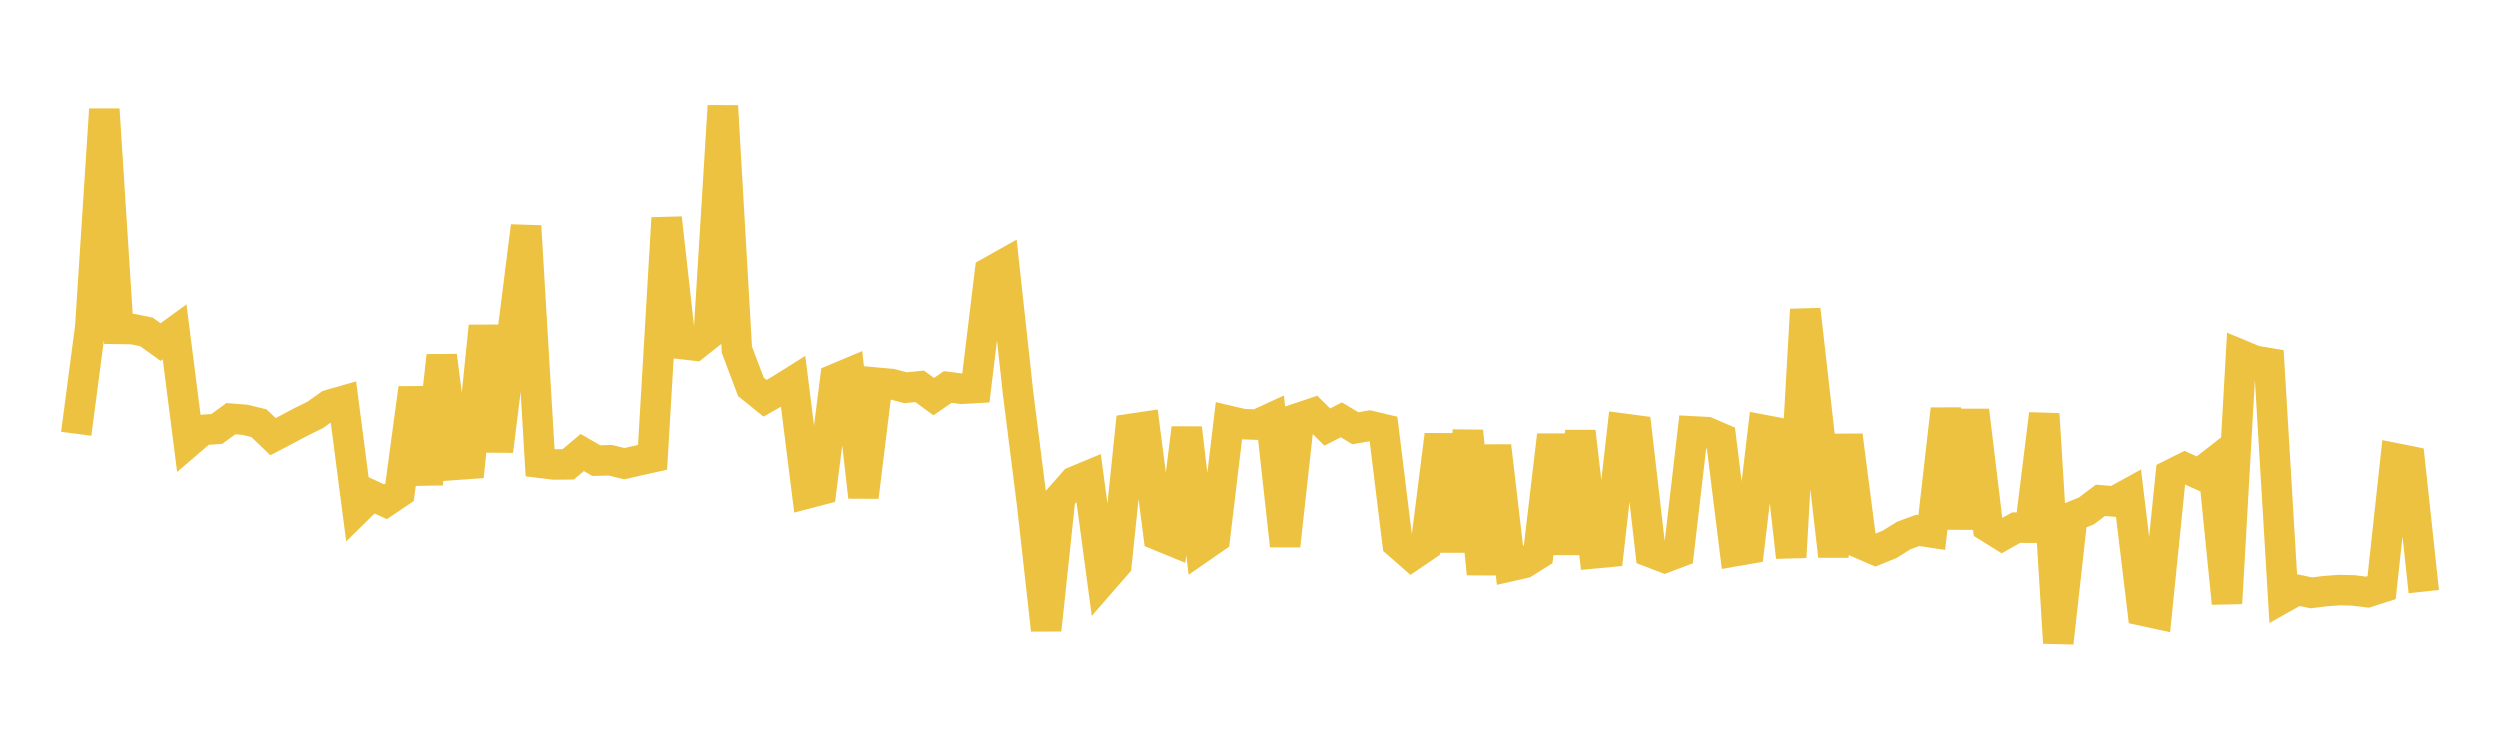 <svg width="164" height="48" xmlns="http://www.w3.org/2000/svg" xmlns:xlink="http://www.w3.org/1999/xlink"><path fill="none" stroke="rgb(237,194,64)" stroke-width="2" d="M5,28.455L5.922,21.453L6.844,7.177L7.766,21.575L8.689,21.588L9.611,21.776L10.533,22.44L11.455,21.771L12.377,28.993L13.299,28.2L14.222,28.14L15.144,27.466L16.066,27.538L16.988,27.761L17.91,28.646L18.832,28.164L19.754,27.673L20.677,27.218L21.599,26.564L22.521,26.3L23.443,33.395L24.365,32.489L25.287,32.913L26.21,32.29L27.132,25.465L28.054,31.736L28.976,23.34L29.898,30.491L30.82,30.425L31.743,21.4L32.665,29.584L33.587,22.159L34.509,14.835L35.431,30.357L36.353,30.47L37.275,30.461L38.198,29.685L39.12,30.218L40.042,30.192L40.964,30.417L41.886,30.206L42.808,30L43.731,14.305L44.653,22.56L45.575,22.667L46.497,21.938L47.419,6.954L48.341,22.947L49.263,25.382L50.186,26.126L51.108,25.606L52.03,25.028L52.952,32.369L53.874,32.129L54.796,24.858L55.719,24.47L56.641,32.601L57.563,25.108L58.485,25.192L59.407,25.436L60.329,25.343L61.251,26.018L62.174,25.387L63.096,25.504L64.018,25.451L64.94,17.848L65.862,17.331L66.784,25.774L67.707,33.078L68.629,41.323L69.551,32.638L70.473,31.592L71.395,31.209L72.317,38.079L73.24,37.019L74.162,28.138L75.084,28.002L76.006,35.123L76.928,35.501L77.85,28.085L78.772,35.934L79.695,35.296L80.617,27.608L81.539,27.824L82.461,27.857L83.383,27.432L84.305,35.8L85.228,27.414L86.15,27.103L87.072,28.015L87.994,27.54L88.916,28.094L89.838,27.932L90.76,28.15L91.683,35.643L92.605,36.45L93.527,35.821L94.449,28.53L95.371,36.145L96.293,28.281L97.216,37.644L98.138,29.258L99.06,37.143L99.982,36.934L100.904,36.355L101.826,28.547L102.749,36.301L103.671,28.31L104.593,36.296L105.515,36.21L106.437,28.113L107.359,28.236L108.281,36.229L109.204,36.582L110.126,36.233L111.048,28.299L111.97,28.347L112.892,28.743L113.814,36.156L114.737,35.996L115.659,28.201L116.581,28.375L117.503,36.55L118.425,20.31L119.347,28.44L120.269,36.476L121.192,28.565L122.114,35.686L123.036,36.084L123.958,35.709L124.88,35.132L125.802,34.792L126.725,34.931L127.647,26.838L128.569,34.639L129.491,26.928L130.413,34.559L131.335,35.135L132.257,34.613L133.18,34.615L134.102,27.161L135.024,42.17L135.946,33.889L136.868,33.517L137.79,32.821L138.713,32.896L139.635,32.388L140.557,40.057L141.479,40.257L142.401,31.144L143.323,30.683L144.246,31.097L145.168,30.379L146.09,39.574L147.012,23.288L147.934,23.671L148.856,23.825L149.778,39.212L150.701,38.693L151.623,38.891L152.545,38.777L153.467,38.709L154.389,38.732L155.311,38.845L156.234,38.549L157.156,30.067L158.078,30.252L159,38.809"></path></svg>